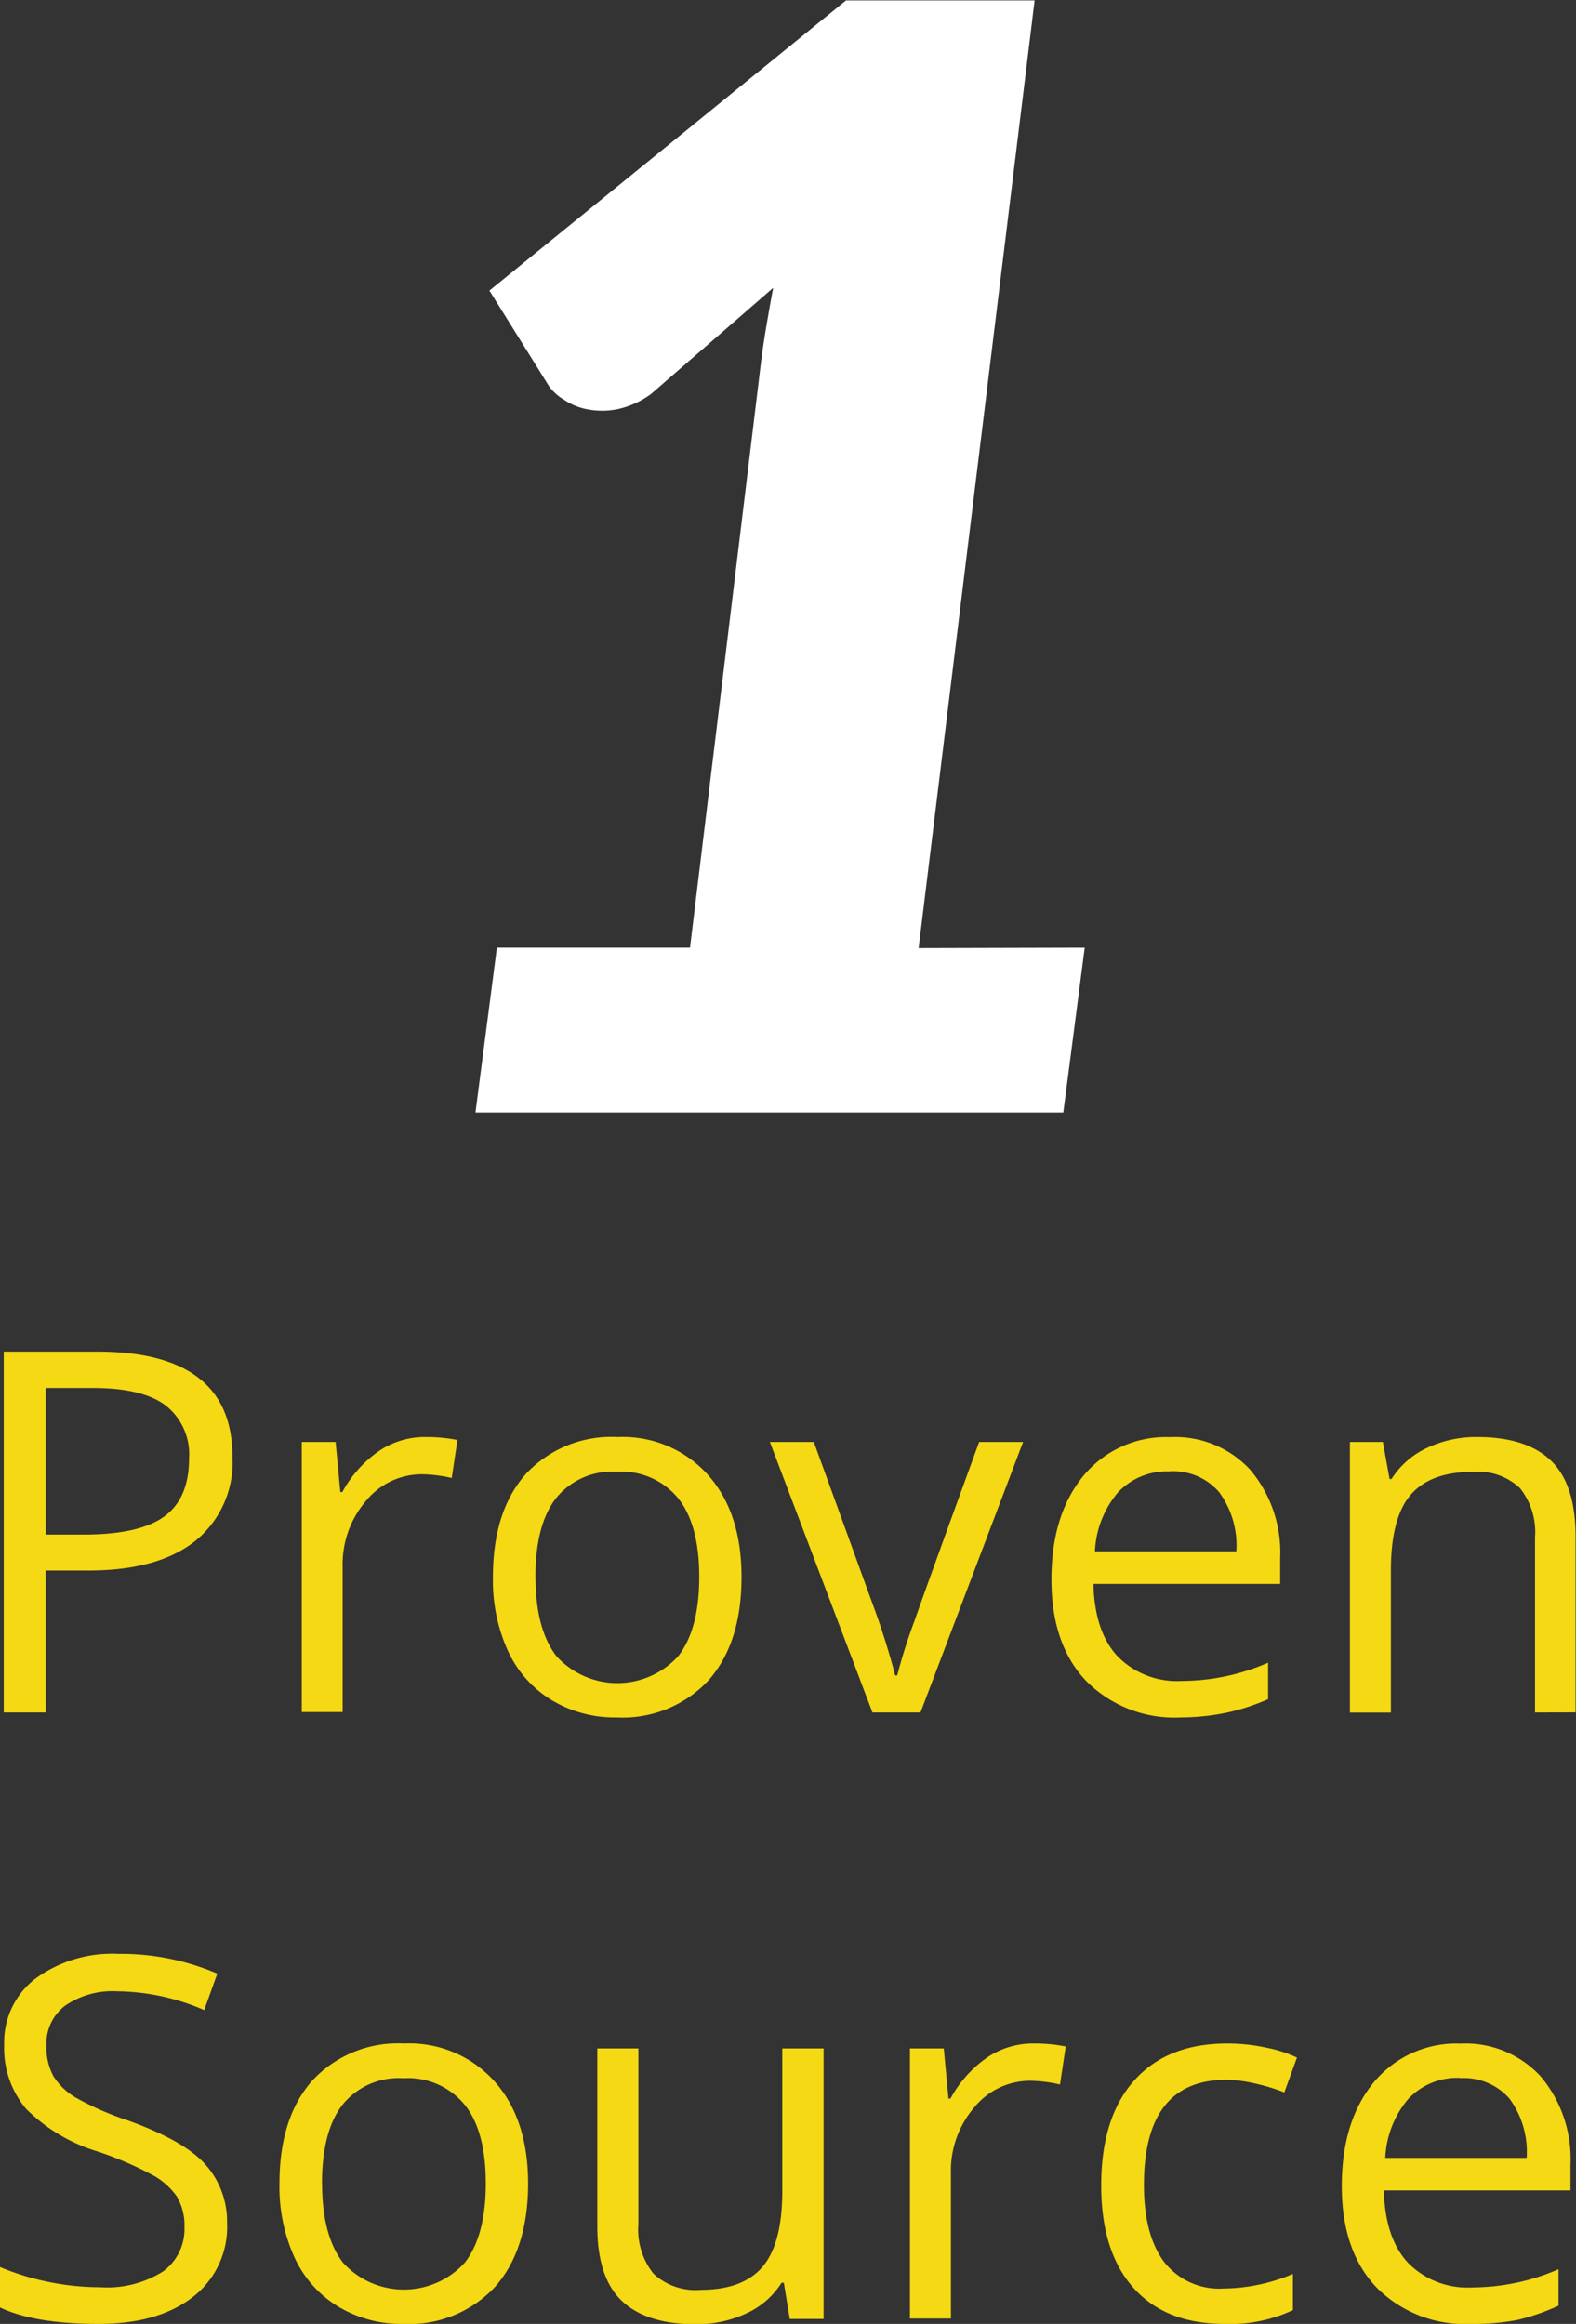<svg id="Layer_1" data-name="Layer 1" xmlns="http://www.w3.org/2000/svg" viewBox="0 0 143.46 211.51"><rect x="0" y="0" width="143.46" height="211.51" fill="#333333" stroke="none"/><defs><style>.cls-1{fill:#fff;}.cls-2{fill:#f4d914;}</style></defs><title>proven_source</title><path class="cls-1" d="M710.77,364.11l-1.95,15H655.31l1.95-15h17.58l6.39-52.68q.21-1.81.52-3.65t.66-3.72l-11.12,9.66a8.07,8.07,0,0,1-3.09,1.39,7.12,7.12,0,0,1-2.71,0,5.61,5.61,0,0,1-2.12-.87A4.45,4.45,0,0,1,662,313l-5.42-8.69,32.46-26.41h17.17l-10.56,86.25Z" transform="translate(-612.03 -277.86)"/><path class="cls-2" d="M633.19,410.45a9.2,9.2,0,0,1-3.4,7.67q-3.4,2.69-9.74,2.68h-3.86v12.92h-3.82V400.88h8.51Q633.19,400.88,633.19,410.45Zm-17,7.08h3.44q5.08,0,7.34-1.64t2.27-5.26a5.67,5.67,0,0,0-2.13-4.85q-2.13-1.6-6.65-1.59h-4.27Z" transform="translate(-612.03 -277.86)"/><path class="cls-2" d="M650.73,408.65a14.6,14.6,0,0,1,2.94.27l-.52,3.46a12.71,12.71,0,0,0-2.7-.34,6.56,6.56,0,0,0-5.11,2.43,8.84,8.84,0,0,0-2.12,6v13.21H639.5V409.1h3.08l.43,4.56h.18a10.81,10.81,0,0,1,3.3-3.71A7.43,7.43,0,0,1,650.73,408.65Z" transform="translate(-612.03 -277.86)"/><path class="cls-2" d="M679.53,421.39q0,6-3,9.4a10.68,10.68,0,0,1-8.38,3.38,11.1,11.1,0,0,1-5.86-1.55,10.22,10.22,0,0,1-4-4.45,15.49,15.49,0,0,1-1.39-6.78q0-6,3-9.38a10.64,10.64,0,0,1,8.36-3.36,10.41,10.41,0,0,1,8.21,3.44Q679.53,415.52,679.53,421.39Zm-18.75,0q0,4.72,1.89,7.19a7.49,7.49,0,0,0,11.11,0q1.9-2.46,1.9-7.2t-1.9-7.13a6.67,6.67,0,0,0-5.6-2.44,6.56,6.56,0,0,0-5.53,2.4Q660.77,416.62,660.77,421.39Z" transform="translate(-612.03 -277.86)"/><path class="cls-2" d="M691.45,433.72l-9.34-24.62h4l5.3,14.6a69.37,69.37,0,0,1,2.11,6.65h.18a49.87,49.87,0,0,1,1.56-4.93q1.31-3.74,5.9-16.32h4l-9.34,24.62Z" transform="translate(-612.03 -277.86)"/><path class="cls-2" d="M719.51,434.17a11.31,11.31,0,0,1-8.61-3.32q-3.16-3.32-3.16-9.23t2.93-9.46a9.74,9.74,0,0,1,7.87-3.5,9.29,9.29,0,0,1,7.32,3,11.67,11.67,0,0,1,2.7,8v2.36h-17q.11,4.33,2.19,6.58a7.58,7.58,0,0,0,5.85,2.25,19.82,19.82,0,0,0,7.86-1.66v3.32a19.65,19.65,0,0,1-3.74,1.22A20.94,20.94,0,0,1,719.51,434.17Zm-1-22.39a6.09,6.09,0,0,0-4.73,1.93,8.9,8.9,0,0,0-2.08,5.35h12.87a8.2,8.2,0,0,0-1.57-5.4A5.53,5.53,0,0,0,718.5,411.77Z" transform="translate(-612.03 -277.86)"/><path class="cls-2" d="M751.76,433.72V417.79a6.43,6.43,0,0,0-1.37-4.49,5.58,5.58,0,0,0-4.29-1.48q-3.86,0-5.66,2.09t-1.8,6.9v12.92h-3.73V409.1h3l.61,3.37h.18a7.61,7.61,0,0,1,3.21-2.82,10.42,10.42,0,0,1,4.6-1q4.45,0,6.69,2.14t2.25,6.86v16.06Z" transform="translate(-612.03 -277.86)"/><path class="cls-2" d="M632.7,480.18a8.06,8.06,0,0,1-3.14,6.76q-3.15,2.43-8.54,2.43-5.84,0-9-1.5v-3.68a23.59,23.59,0,0,0,4.4,1.35,23.18,23.18,0,0,0,4.72.49,9.53,9.53,0,0,0,5.75-1.45,4.76,4.76,0,0,0,1.93-4,5.17,5.17,0,0,0-.69-2.8,6.37,6.37,0,0,0-2.29-2,32,32,0,0,0-4.88-2.09,15.6,15.6,0,0,1-6.55-3.89,8.58,8.58,0,0,1-2-5.86,7.29,7.29,0,0,1,2.85-6,11.85,11.85,0,0,1,7.55-2.25,22.24,22.24,0,0,1,9,1.8l-1.19,3.32a20.36,20.36,0,0,0-7.91-1.71,7.65,7.65,0,0,0-4.74,1.3,4.29,4.29,0,0,0-1.71,3.62,5.54,5.54,0,0,0,.63,2.8,5.91,5.91,0,0,0,2.12,2,26.27,26.27,0,0,0,4.57,2q5.17,1.84,7.11,4A7.78,7.78,0,0,1,632.7,480.18Z" transform="translate(-612.03 -277.86)"/><path class="cls-2" d="M660.1,476.59q0,6-3,9.4a10.68,10.68,0,0,1-8.38,3.38,11.1,11.1,0,0,1-5.86-1.55,10.22,10.22,0,0,1-4-4.45,15.49,15.49,0,0,1-1.39-6.78q0-6,3-9.38a10.64,10.64,0,0,1,8.36-3.36,10.41,10.41,0,0,1,8.21,3.44Q660.1,470.72,660.1,476.59Zm-18.75,0q0,4.72,1.89,7.19a7.49,7.49,0,0,0,11.11,0q1.9-2.46,1.9-7.2t-1.9-7.13a6.67,6.67,0,0,0-5.6-2.44,6.56,6.56,0,0,0-5.53,2.4Q641.34,471.82,641.34,476.59Z" transform="translate(-612.03 -277.86)"/><path class="cls-2" d="M670.14,464.3v16a6.42,6.42,0,0,0,1.37,4.49,5.58,5.58,0,0,0,4.29,1.48q3.86,0,5.65-2.11t1.79-6.9V464.3H687v24.62h-3.08l-.54-3.3h-.2A7.43,7.43,0,0,1,680,488.4a10.69,10.69,0,0,1-4.64,1q-4.49,0-6.73-2.13t-2.23-6.83V464.3Z" transform="translate(-612.03 -277.86)"/><path class="cls-2" d="M706.1,463.85a14.6,14.6,0,0,1,2.94.27l-.52,3.46a12.71,12.71,0,0,0-2.7-.34,6.56,6.56,0,0,0-5.11,2.43,8.84,8.84,0,0,0-2.12,6v13.21h-3.73V464.3h3.08l.43,4.56h.18a10.81,10.81,0,0,1,3.3-3.71A7.43,7.43,0,0,1,706.1,463.85Z" transform="translate(-612.03 -277.86)"/><path class="cls-2" d="M723.48,489.37q-5.35,0-8.28-3.29t-2.93-9.31q0-6.18,3-9.55t8.48-3.37a16.81,16.81,0,0,1,3.55.38,11.7,11.7,0,0,1,2.79.9l-1.15,3.17a17.68,17.68,0,0,0-2.7-.82,12.06,12.06,0,0,0-2.58-.33q-7.5,0-7.5,9.57,0,4.54,1.83,7a6.37,6.37,0,0,0,5.42,2.43,16.58,16.58,0,0,0,6.31-1.33v3.3A13.45,13.45,0,0,1,723.48,489.37Z" transform="translate(-612.03 -277.86)"/><path class="cls-2" d="M745.94,489.37a11.31,11.31,0,0,1-8.61-3.32q-3.16-3.32-3.16-9.23t2.93-9.46a9.74,9.74,0,0,1,7.87-3.5,9.29,9.29,0,0,1,7.32,3,11.67,11.67,0,0,1,2.7,8v2.36H738q.11,4.33,2.19,6.58a7.58,7.58,0,0,0,5.85,2.25,19.82,19.82,0,0,0,7.86-1.66v3.32A19.65,19.65,0,0,1,750.2,489,20.94,20.94,0,0,1,745.94,489.37Zm-1-22.39a6.09,6.09,0,0,0-4.73,1.93,8.9,8.9,0,0,0-2.08,5.35H751a8.2,8.2,0,0,0-1.57-5.4A5.53,5.53,0,0,0,744.93,467Z" transform="translate(-612.03 -277.86)"/></svg>